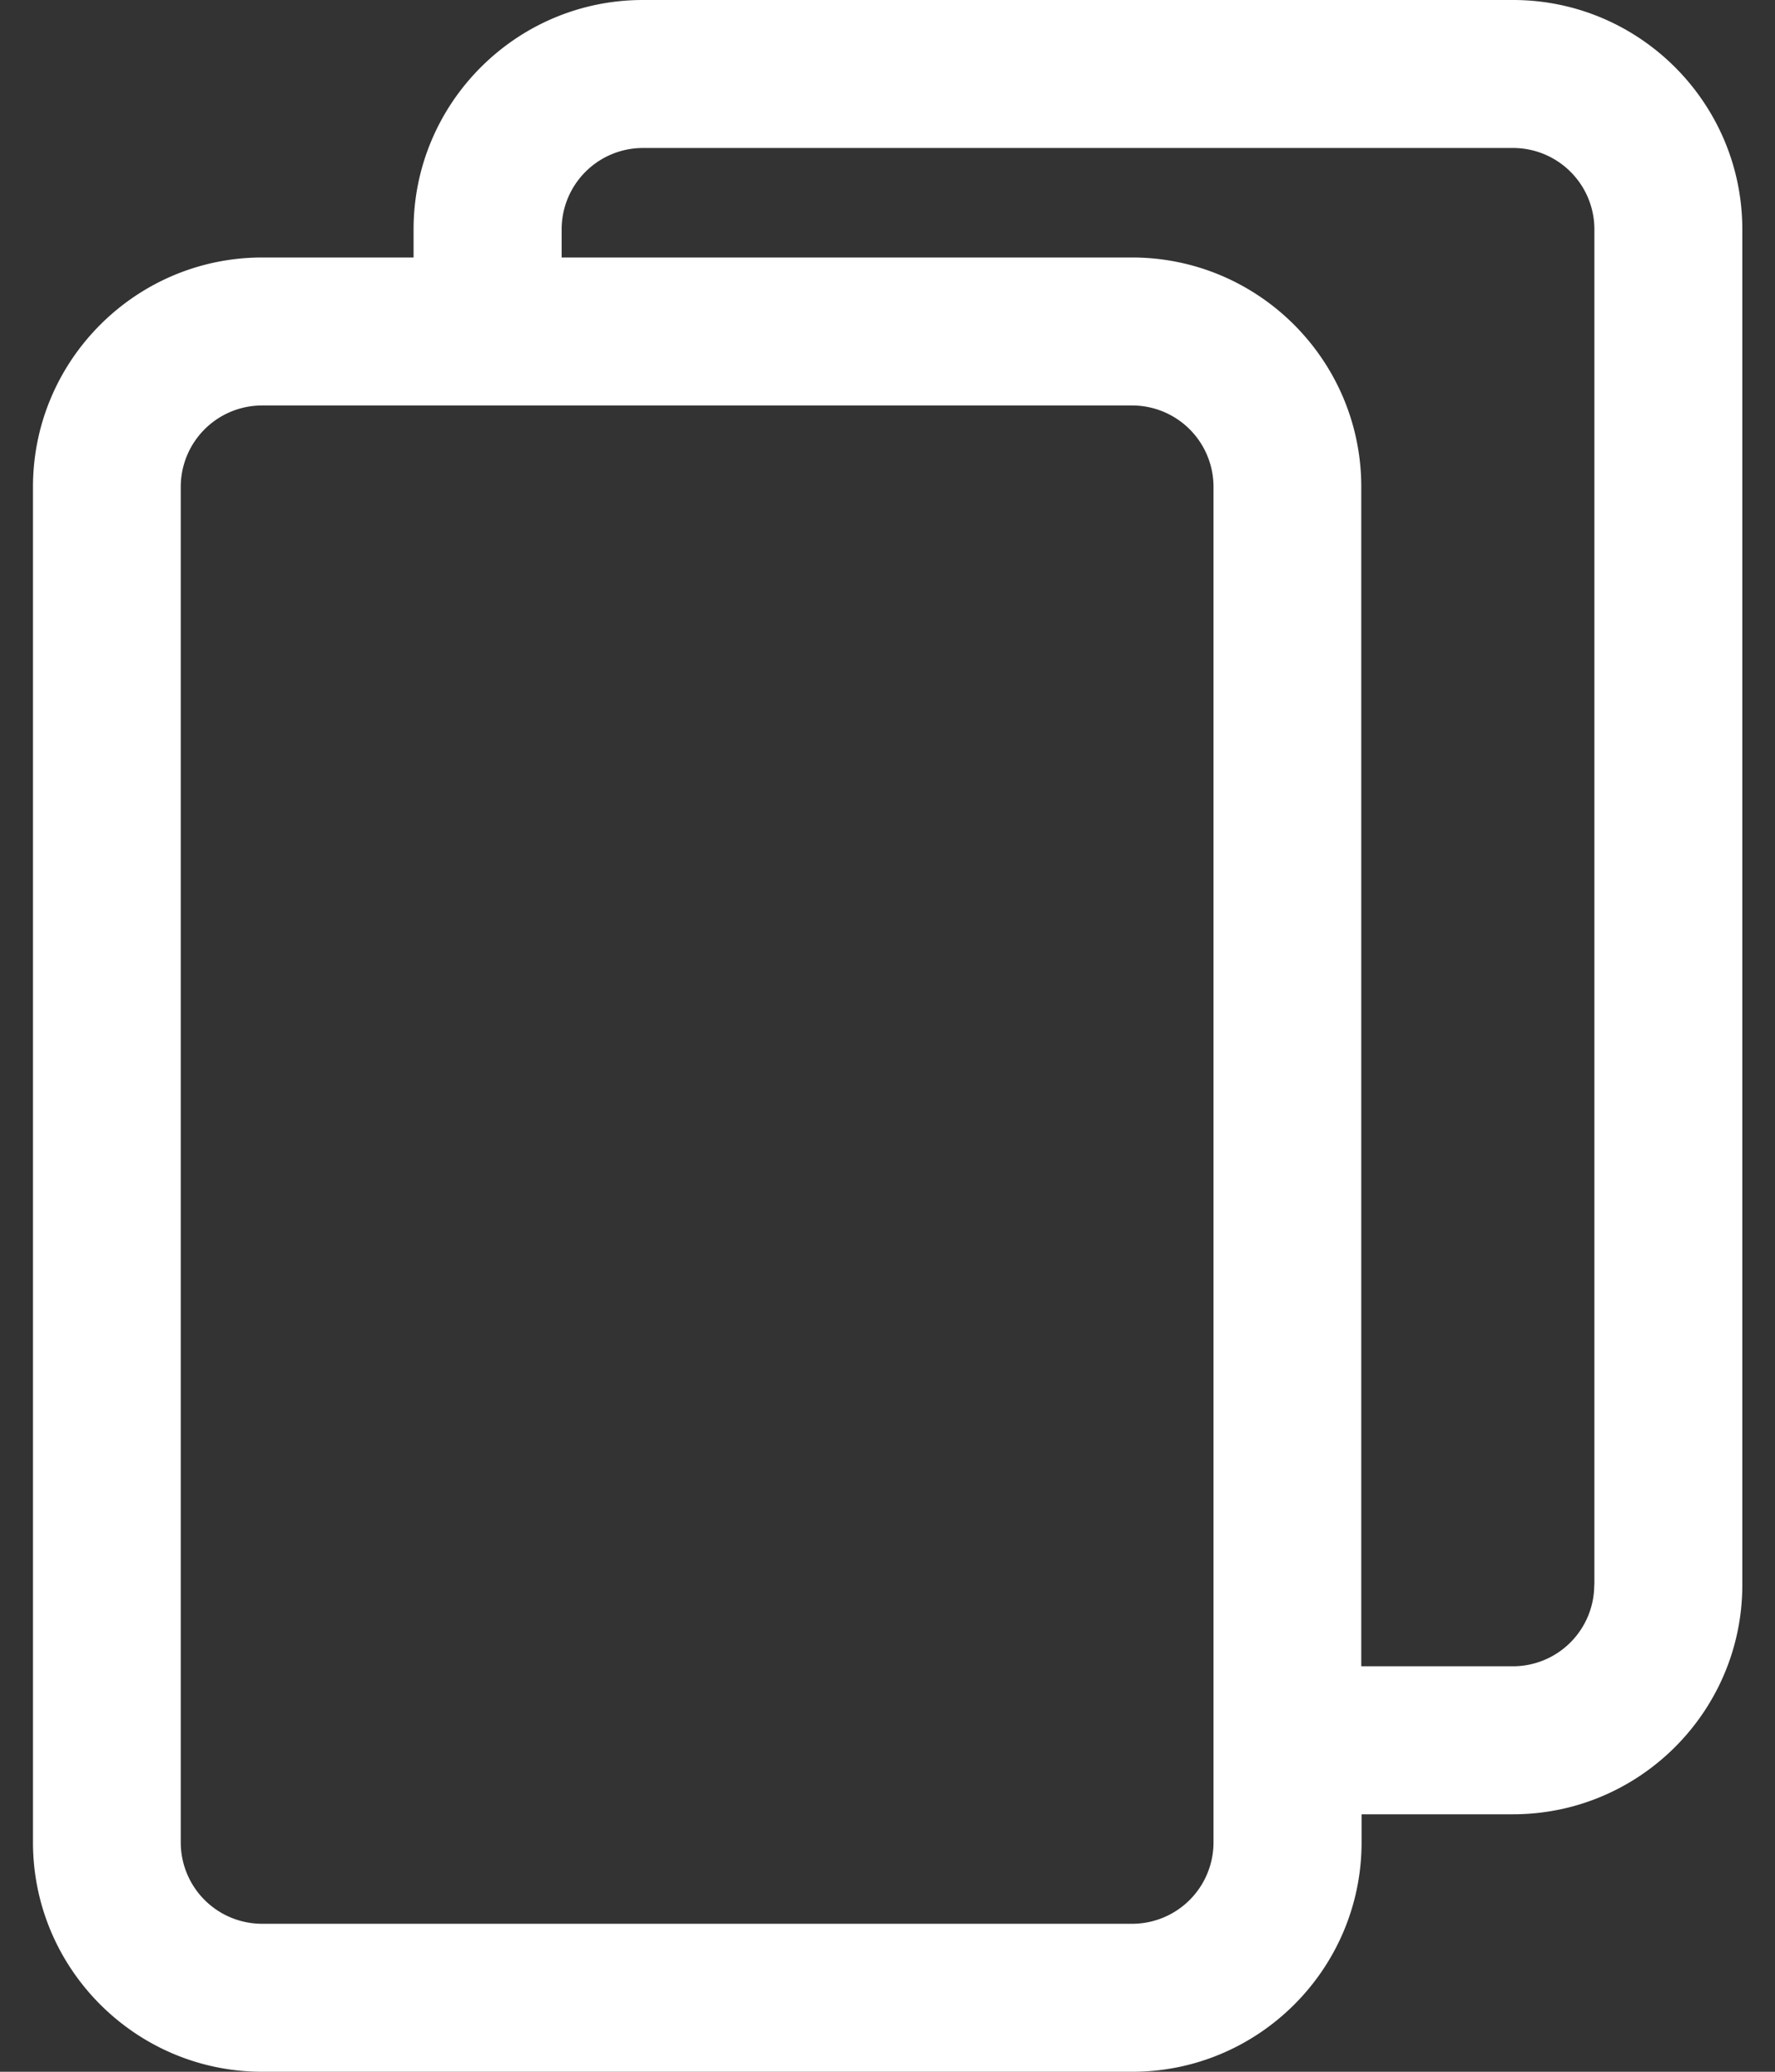 <svg width="12" height="14" fill="none" xmlns="http://www.w3.org/2000/svg"><rect width="100%" height="100%" fill="#333333" stroke="none"/><path d="M10.228 0H4.346c-.854 0-1.55.695-1.55 1.55v.19H1.773c-.854 0-1.55.695-1.55 1.55v9.16c0 .855.696 1.55 1.55 1.55h5.882c.854 0 1.55-.695 1.55-1.55v-.19h1.024c.854 0 1.55-.695 1.55-1.55V1.55c0-.855-.696-1.55-1.55-1.55zM8.204 12.45a.55.55 0 0 1-.55.55H1.772a.55.55 0 0 1-.55-.55V3.29a.55.55 0 0 1 .55-.55h5.882a.55.55 0 0 1 .55.55v9.16zm2.574-1.74a.55.55 0 0 1-.55.55H9.203V3.29c0-.855-.695-1.55-1.55-1.55H3.797v-.19a.55.55 0 0 1 .55-.55h5.882a.55.55 0 0 1 .55.55v9.16z" fill="#fff"/></svg>